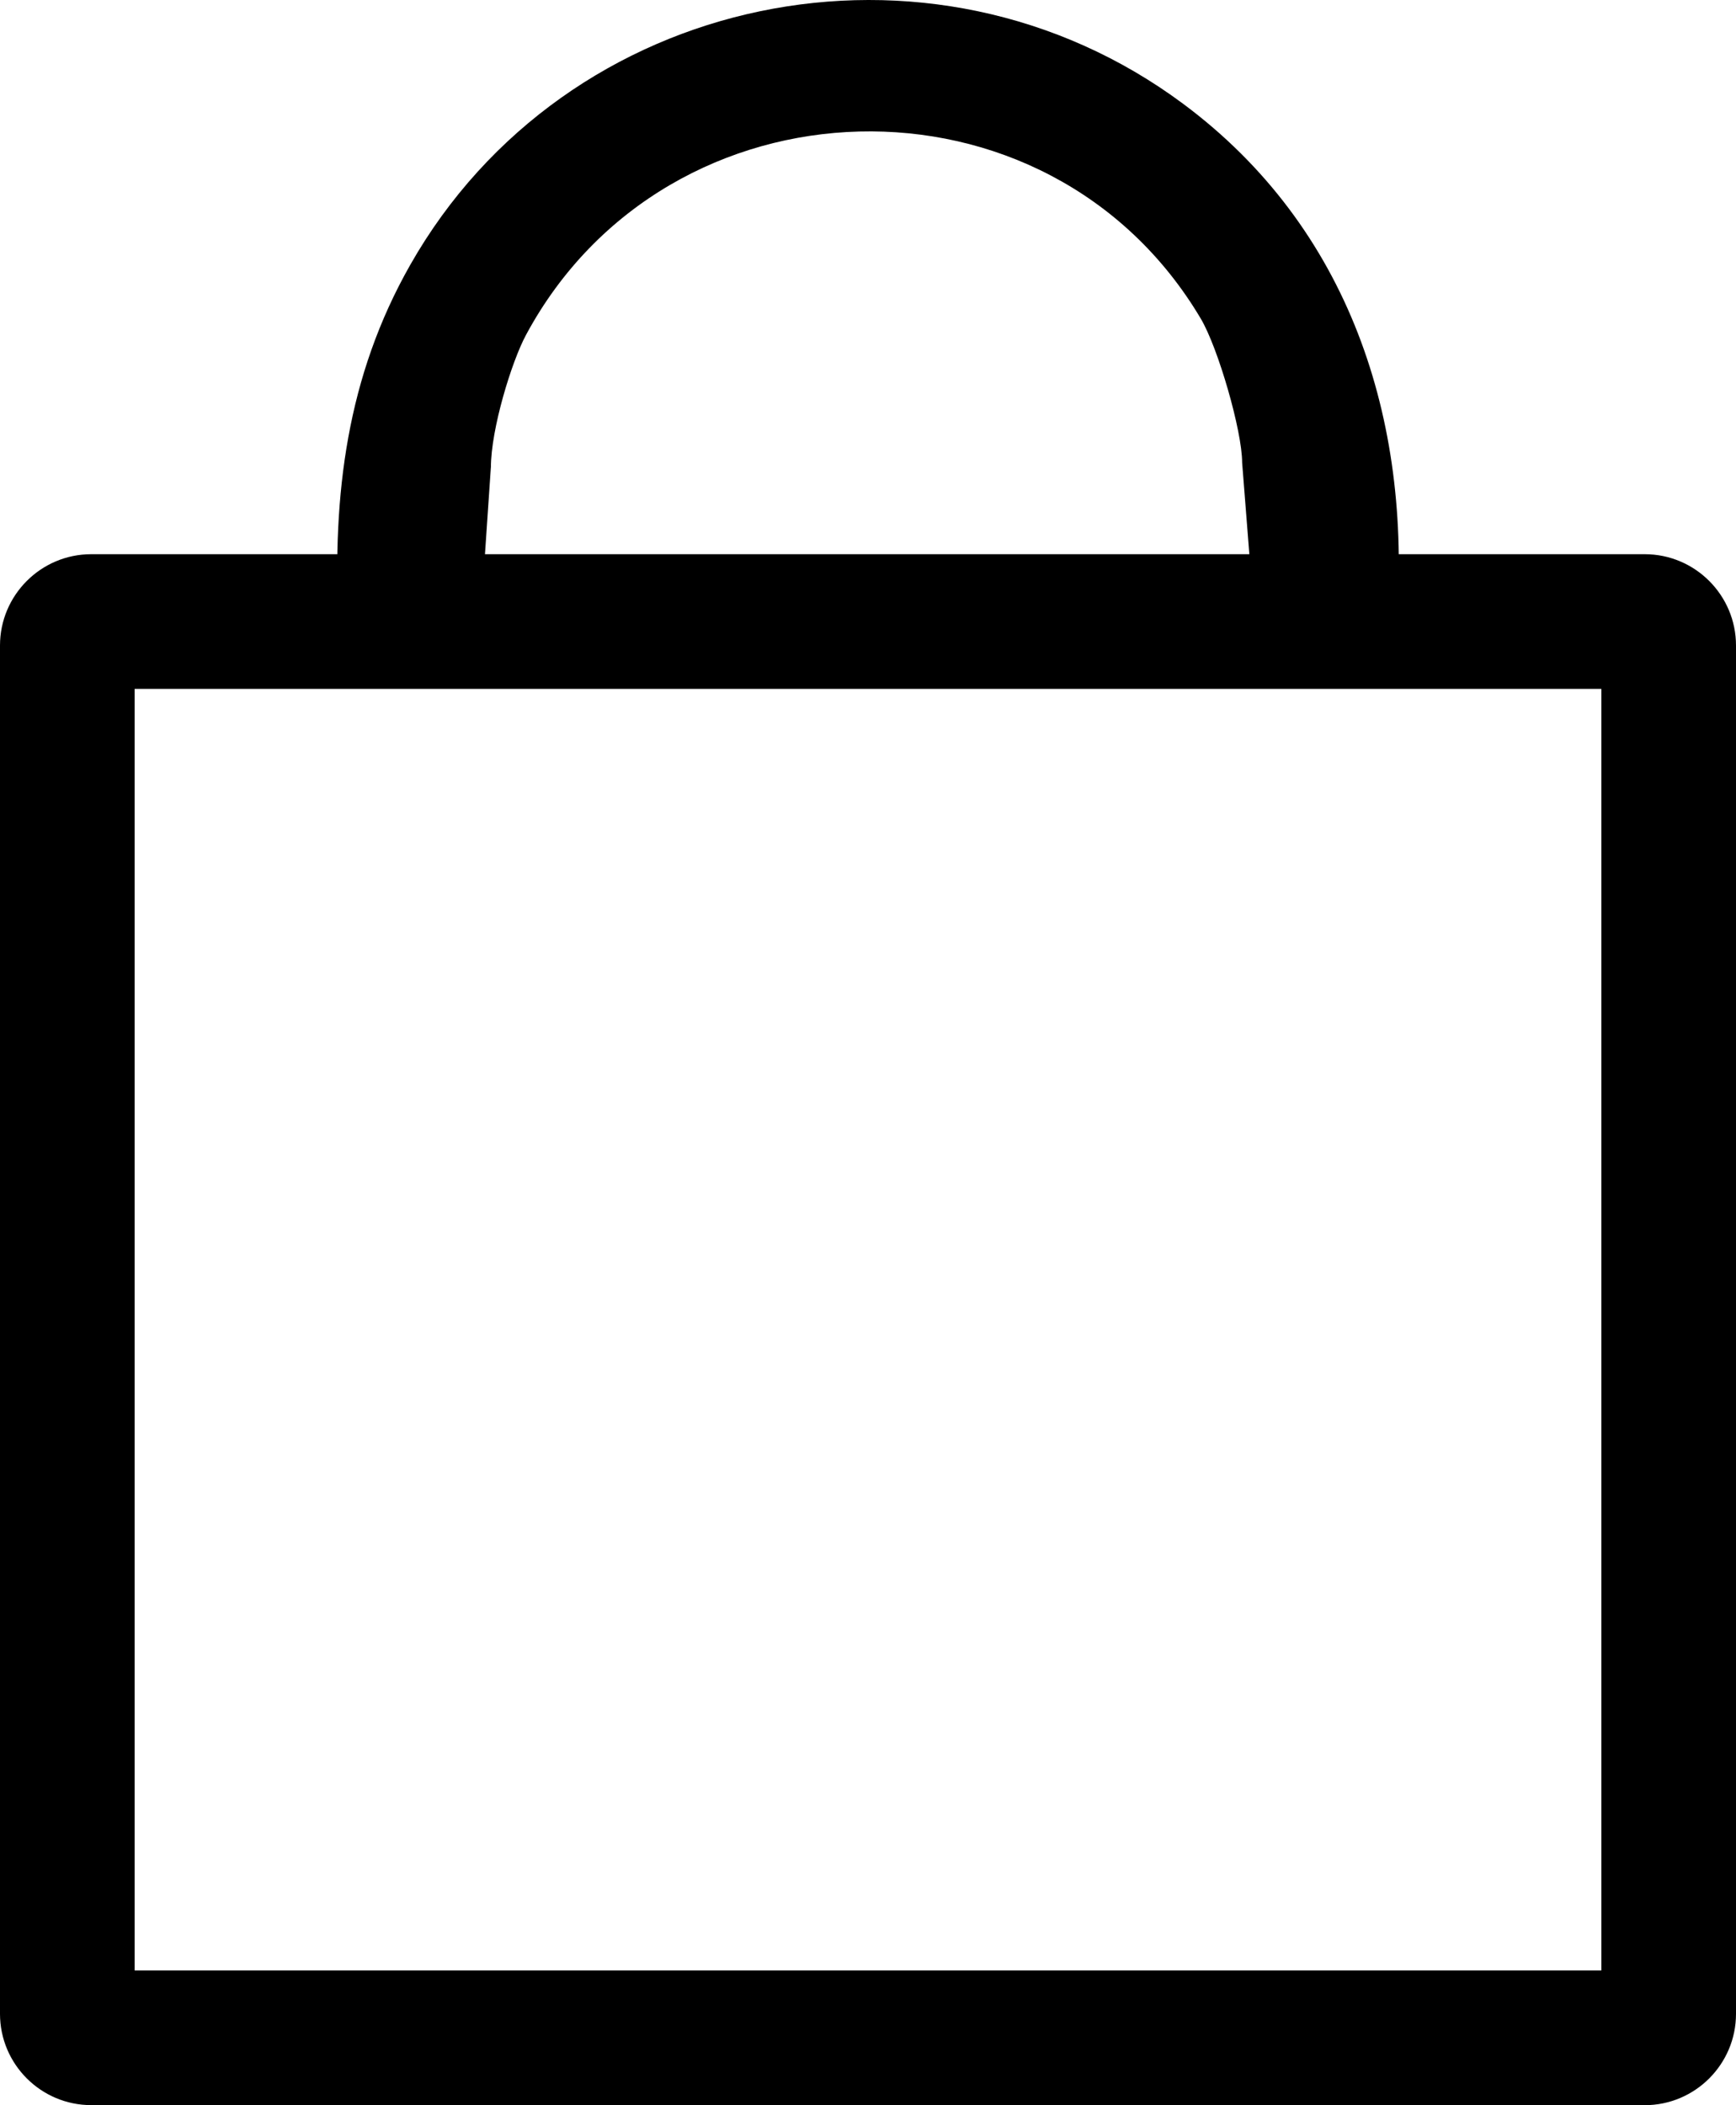 <?xml version="1.0" encoding="UTF-8"?>
<svg id="Camada_2" data-name="Camada 2" xmlns="http://www.w3.org/2000/svg" viewBox="0 0 309.47 375.1">
  <defs>
    <style>
      .cls-1 {
        fill: none;
      }
    </style>
  </defs>
  <g id="Camada_1-2" data-name="Camada 1">
    <g>
      <path class="cls-1" d="M214.05,56.78c-27.23-45.89-95.05-43.98-120.28,2.88-2.54,4.72-6.27,16.77-6.27,23.66l-1.86,27.43h138.01l-2.23-28.34c0-5.62-4.26-20.41-7.37-25.64Z"/>
      <path d="M293.2,375.1H16.26c-8.97,0-16.26-7.3-16.26-16.27V115.02c0-8.97,7.3-16.27,16.26-16.27h276.94c8.97,0,16.27,7.3,16.27,16.27v243.82c0,8.97-7.3,16.27-16.27,16.27ZM24,351.1h261.47V122.75H24v228.35Z"/>
      <path d="M87.51,83.32c0-6.89,3.72-18.94,6.27-23.66,25.23-46.86,93.05-48.78,120.28-2.88,3.1,5.23,7.37,20.01,7.37,25.64l2.23,28.34h25.31c2.71-36.08-8.49-70.27-38.01-92.23C165.83-15.04,100.81-1.53,73.13,47.2c-11.31,19.91-13.86,40.84-12.8,63.55h25.31l1.86-27.43Z"/>
    </g>
  </g>
</svg>
